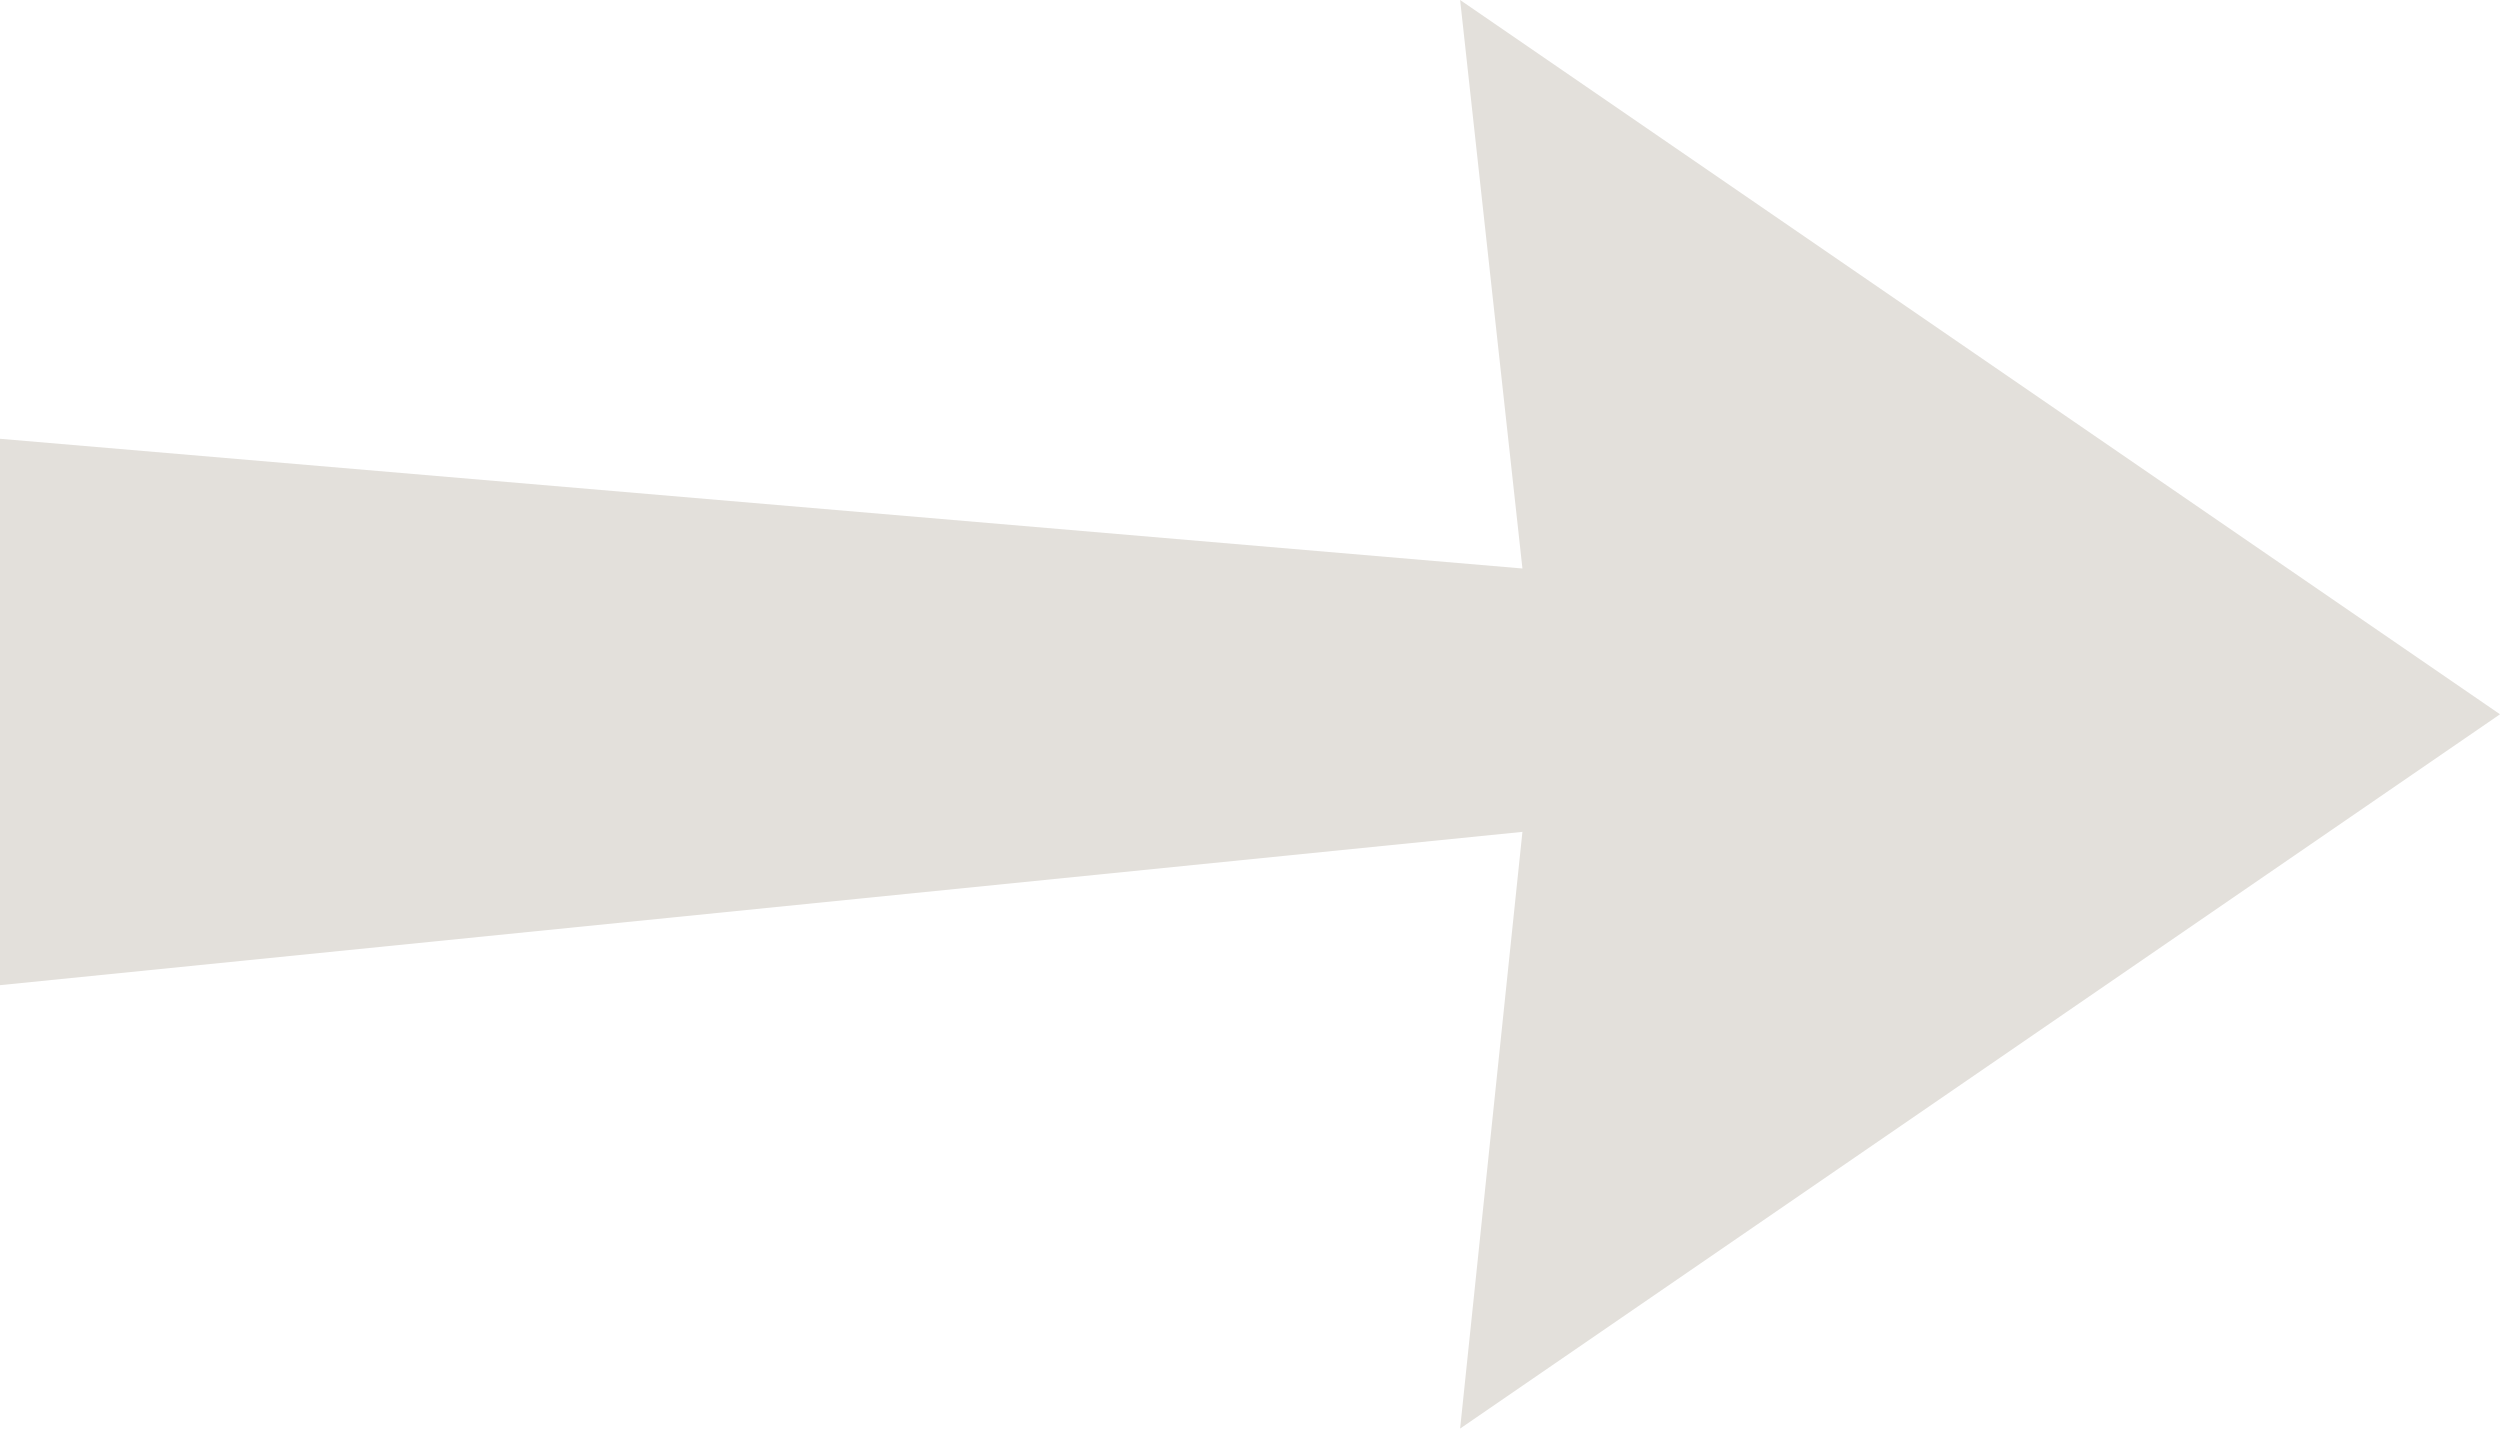 <svg width="105" height="60" viewBox="0 0 105 60" fill="none" xmlns="http://www.w3.org/2000/svg">
<path d="M105 30L61.325 60L63.942 34.938L-1.57586e-06 41.377L-5.72779e-07 18.429L63.942 23.877L61.325 -1.90909e-06L105 30Z" fill="#E3E0DB"/>
</svg>
